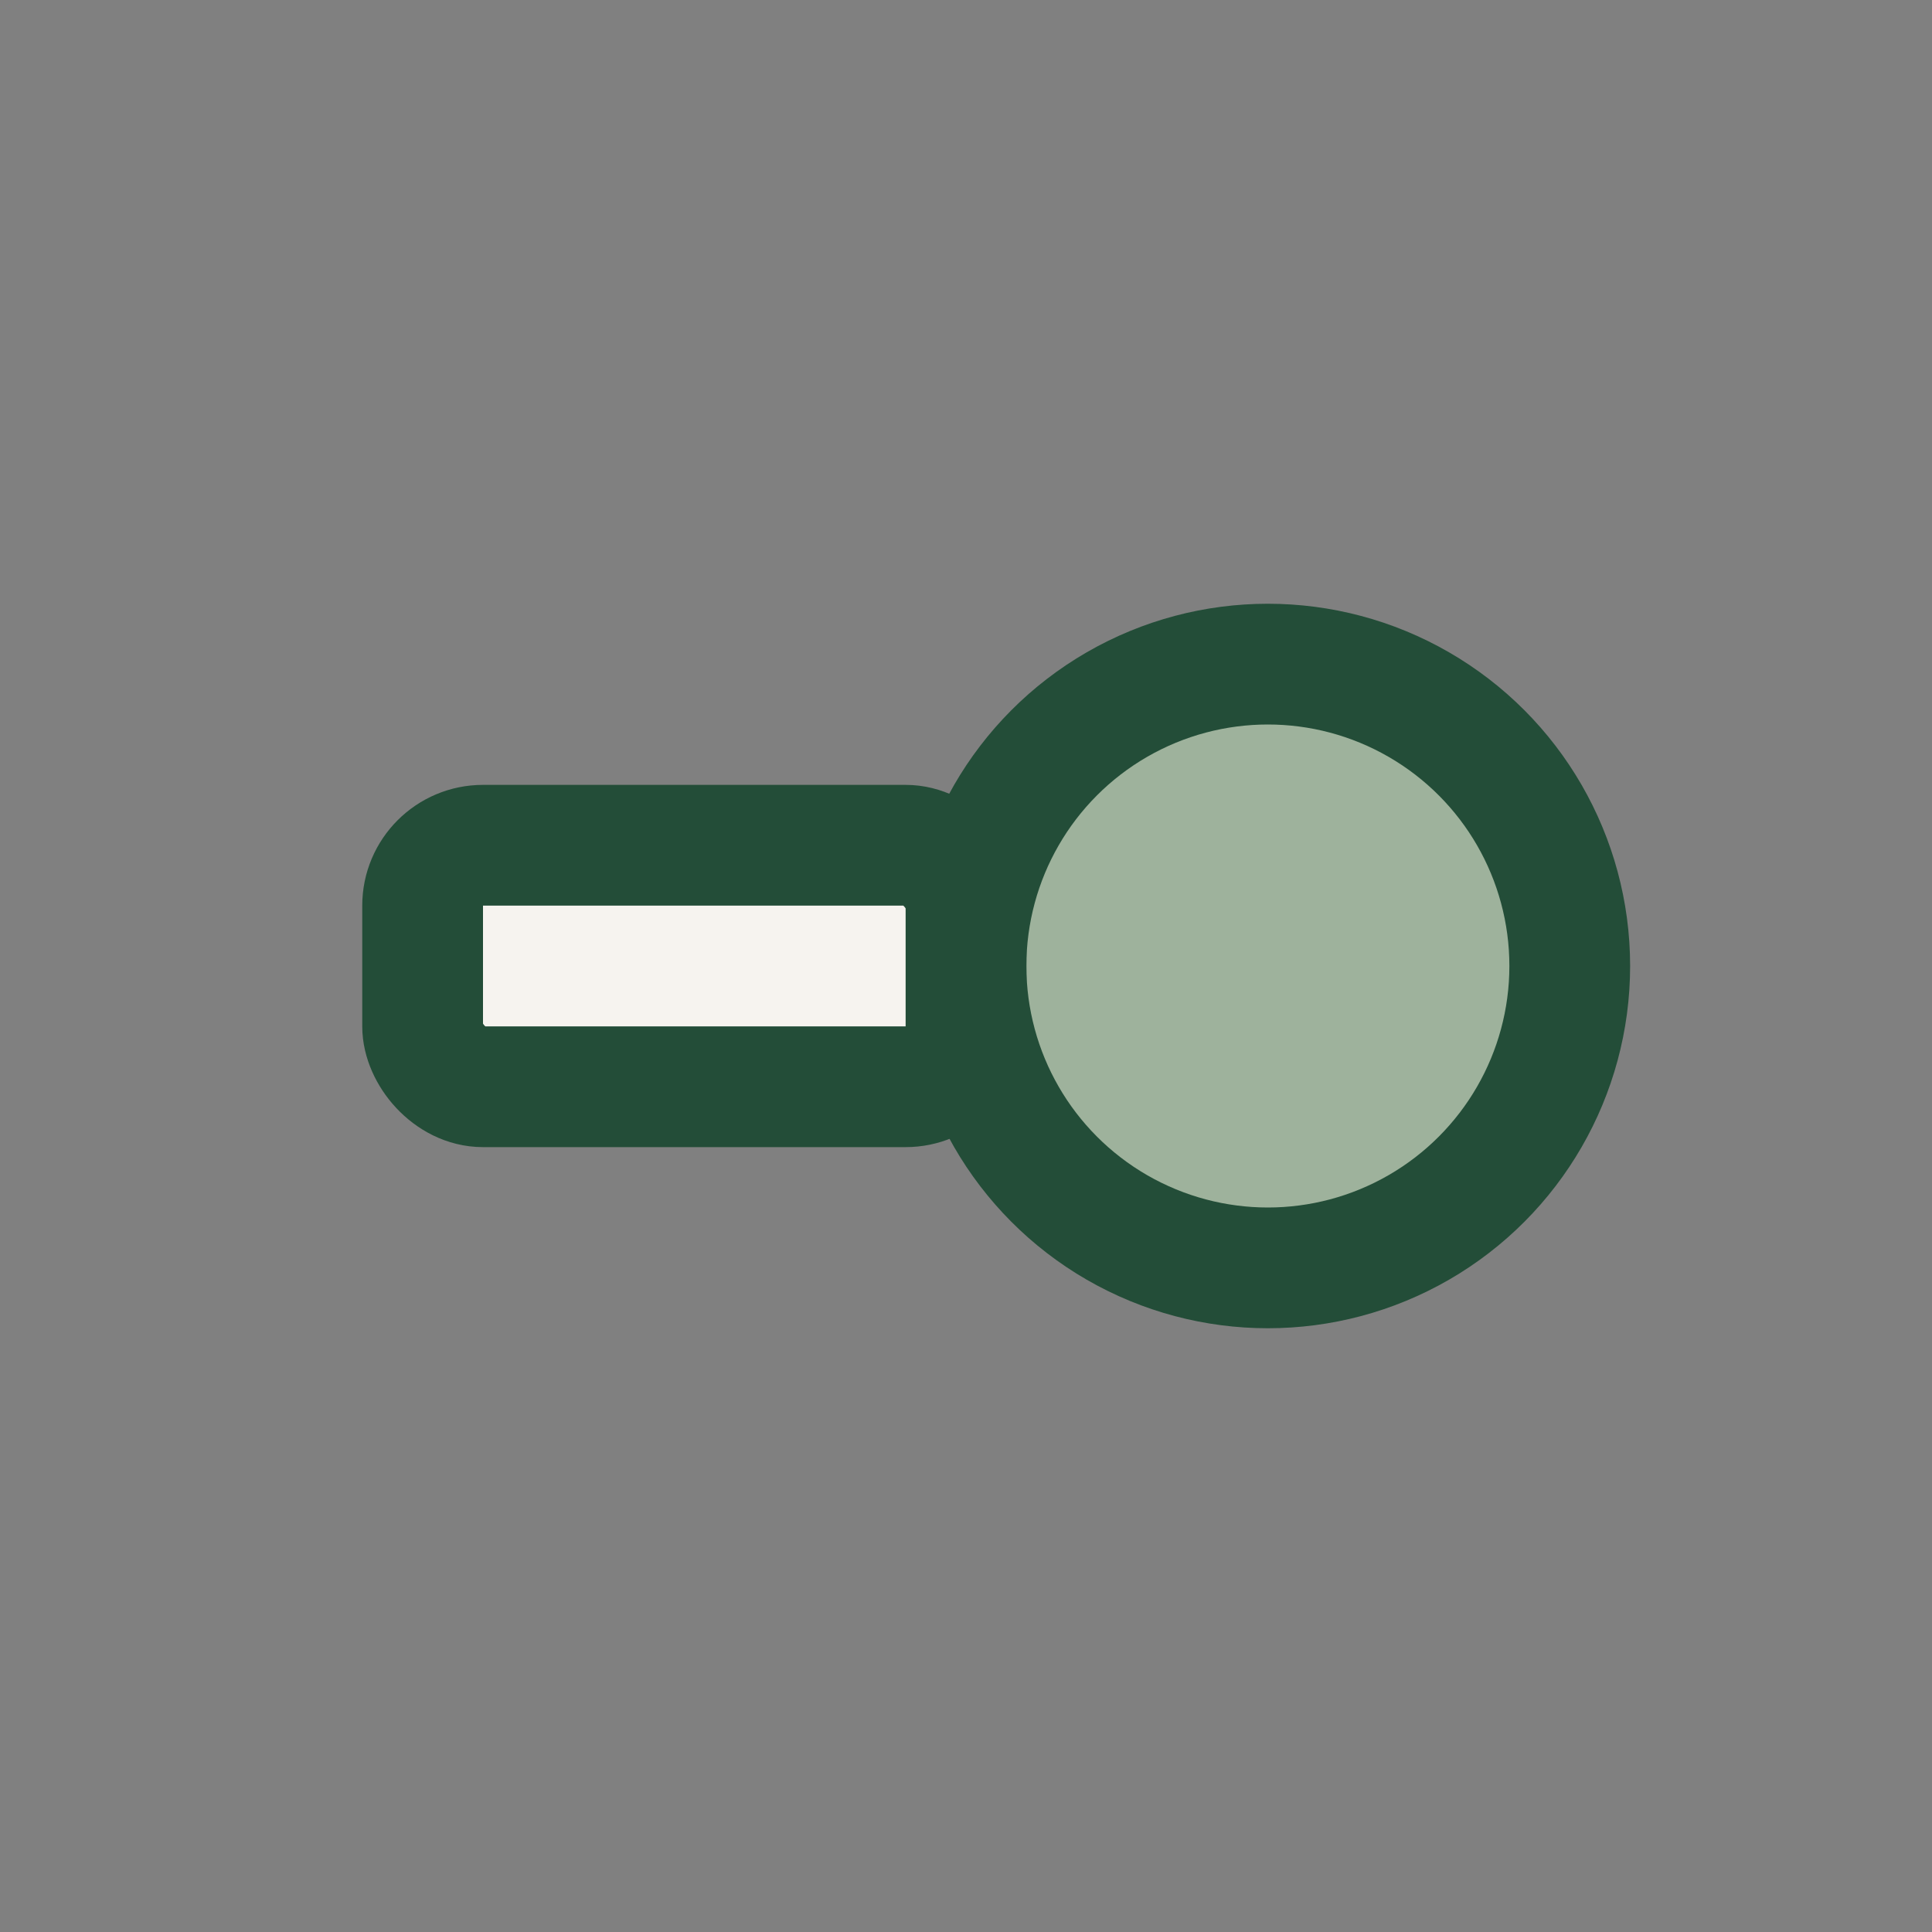 <?xml version="1.0" encoding="UTF-8"?>
<svg xmlns="http://www.w3.org/2000/svg" width="32" height="32" viewBox="0 0 32 32"><rect x="0" y="0" width="32" height="32" fill="#808080" stroke="none"/><circle cx="21" cy="16" r="5" fill="#9EB29C" stroke="#234D38" stroke-width="2"/><rect x="7" y="14" width="9" height="4" rx="1" fill="#F6F3EF" stroke="#234D38" stroke-width="2"/></svg>
